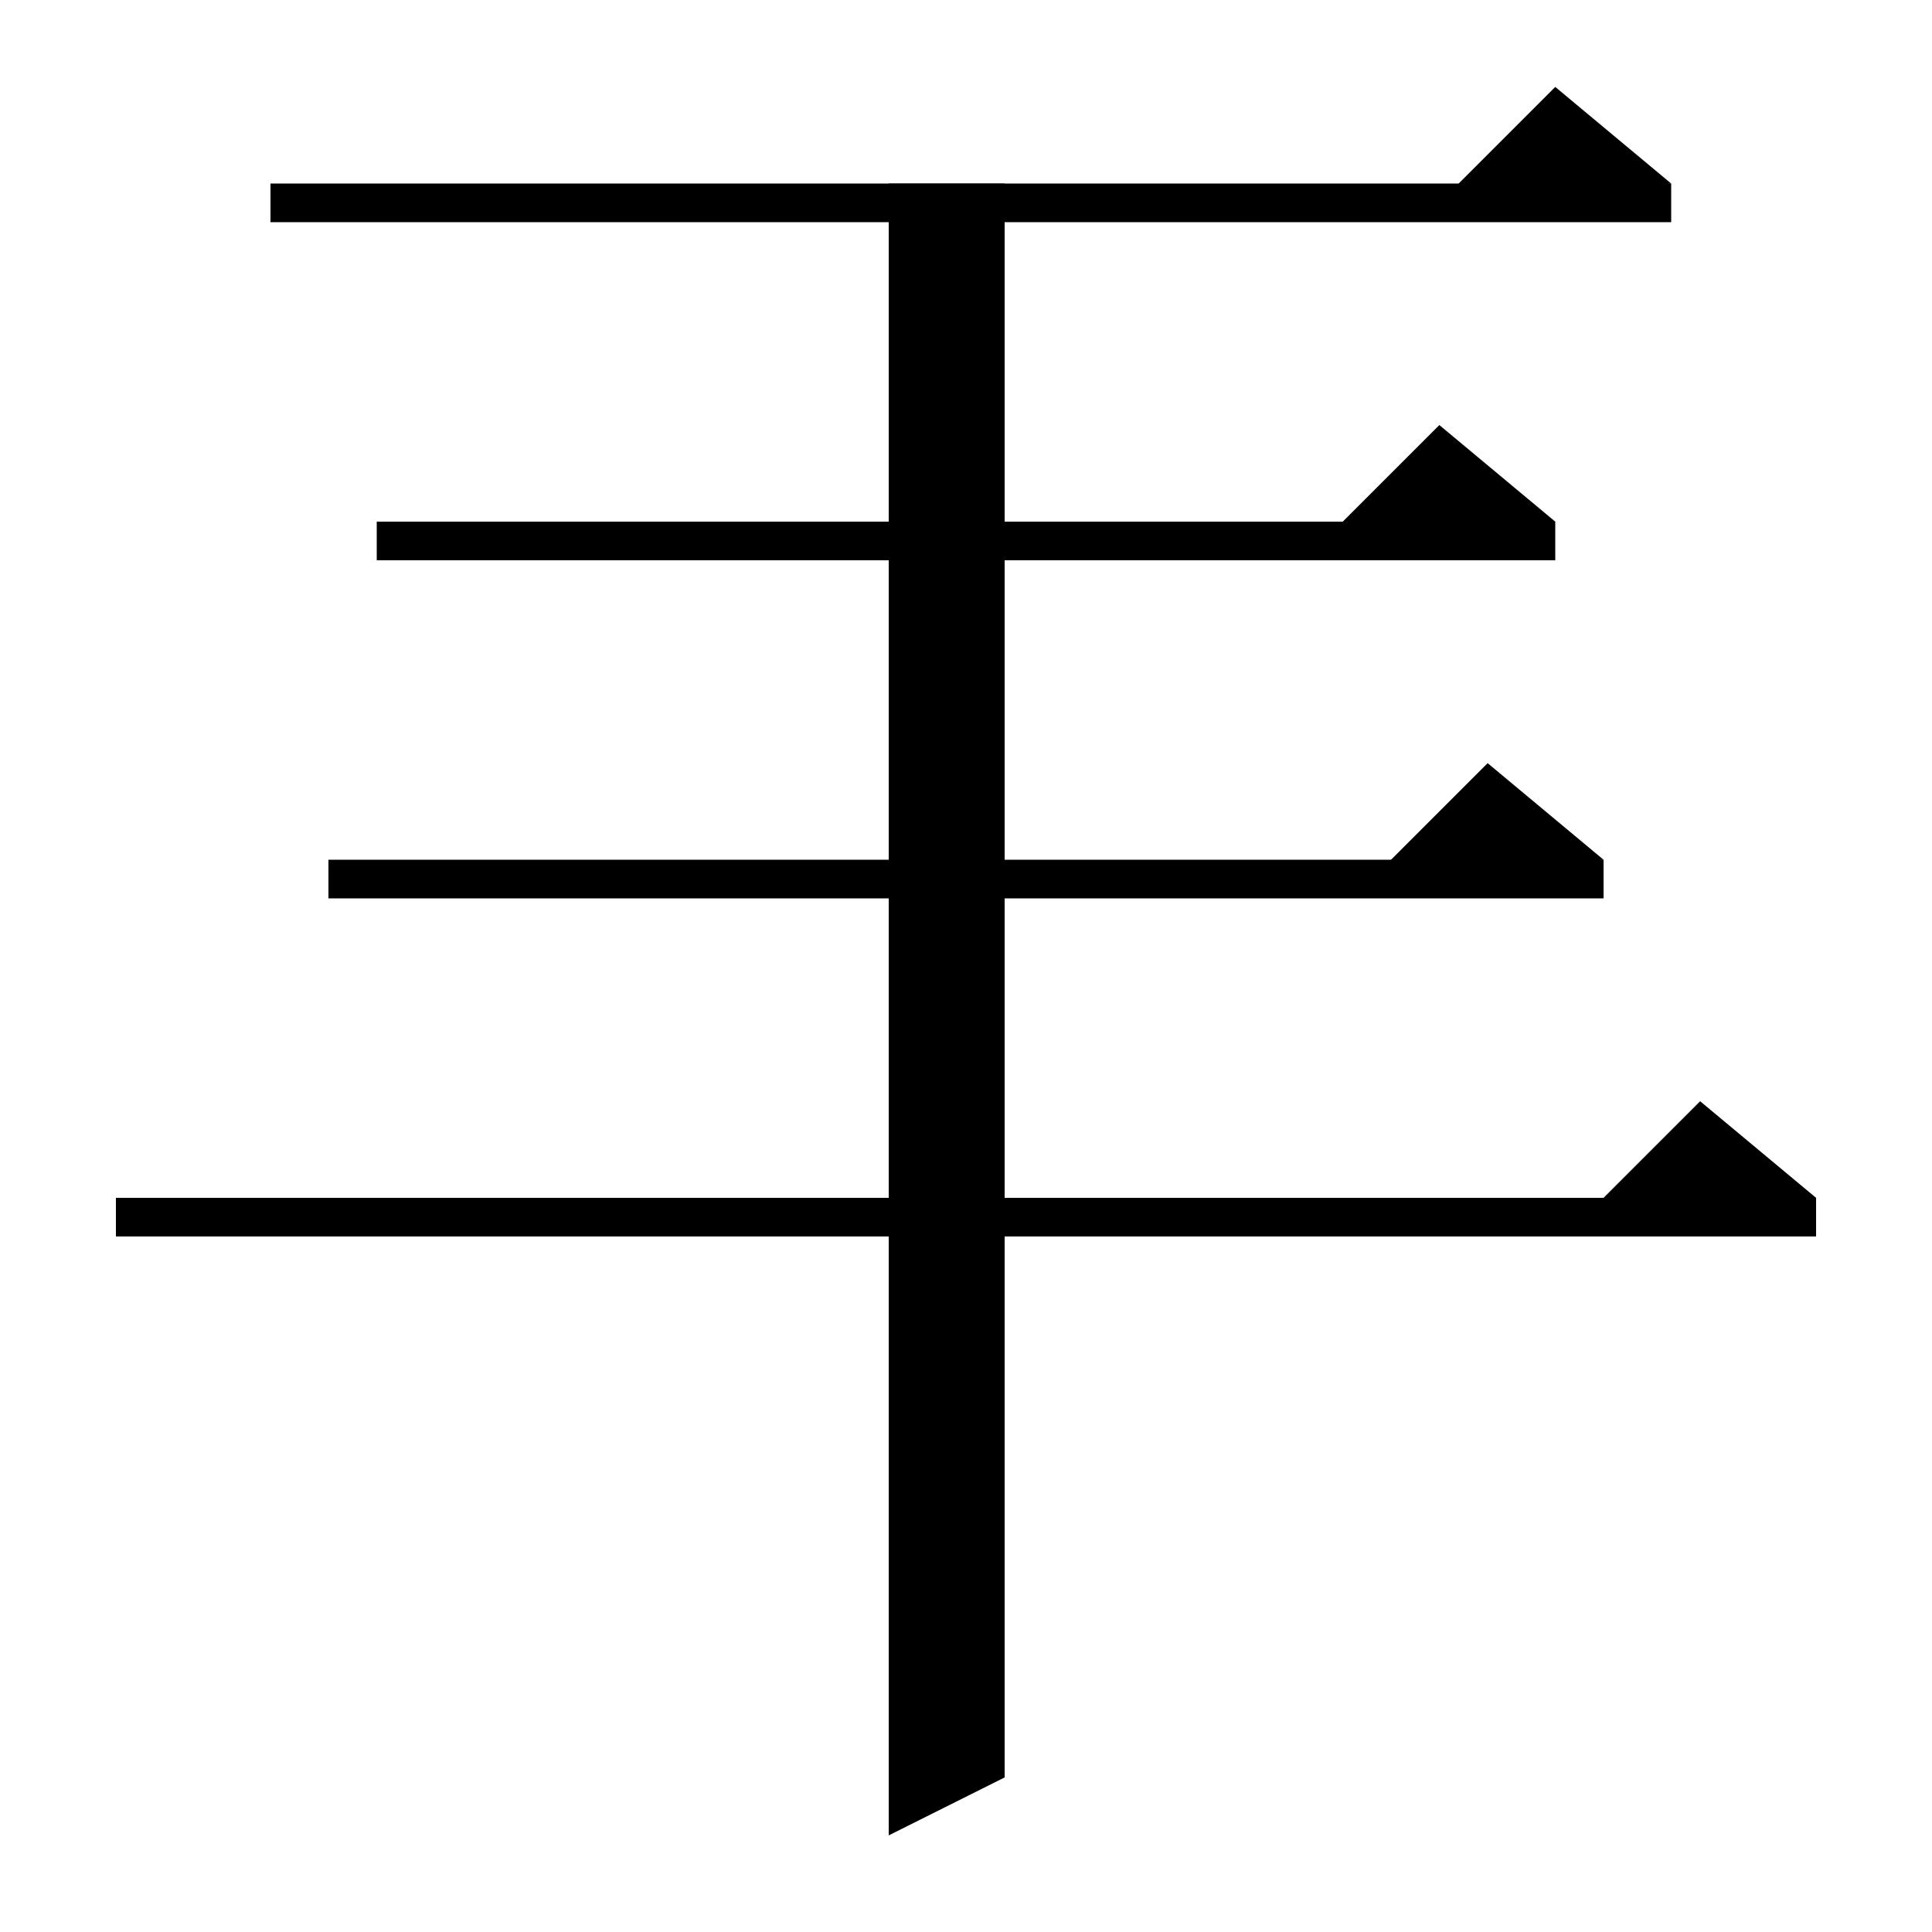 <svg xmlns="http://www.w3.org/2000/svg" xmlns:xlink="http://www.w3.org/1999/xlink" version="1.1" baseProfile="full" viewBox="0 0 200 200" width="200" height="200">
<g fill="black">
<polygon points="28,19 173,19 173,23 28,23 " />
<polygon points="173,19 149,21 161,9 " />
<polygon points="39,54 161,54 161,58 39,58 " />
<polygon points="161,54 137,56 149,44 " />
<polygon points="34,89 166,89 166,93 34,93 " />
<polygon points="166,89 142,91 154,79 " />
<polygon points="12,124 188,124 188,128 12,128 " />
<polygon points="188,124 164,126 176,114 " />
<polygon points="104,19 104,184 92,190 92,19 " />
</g>
</svg>
